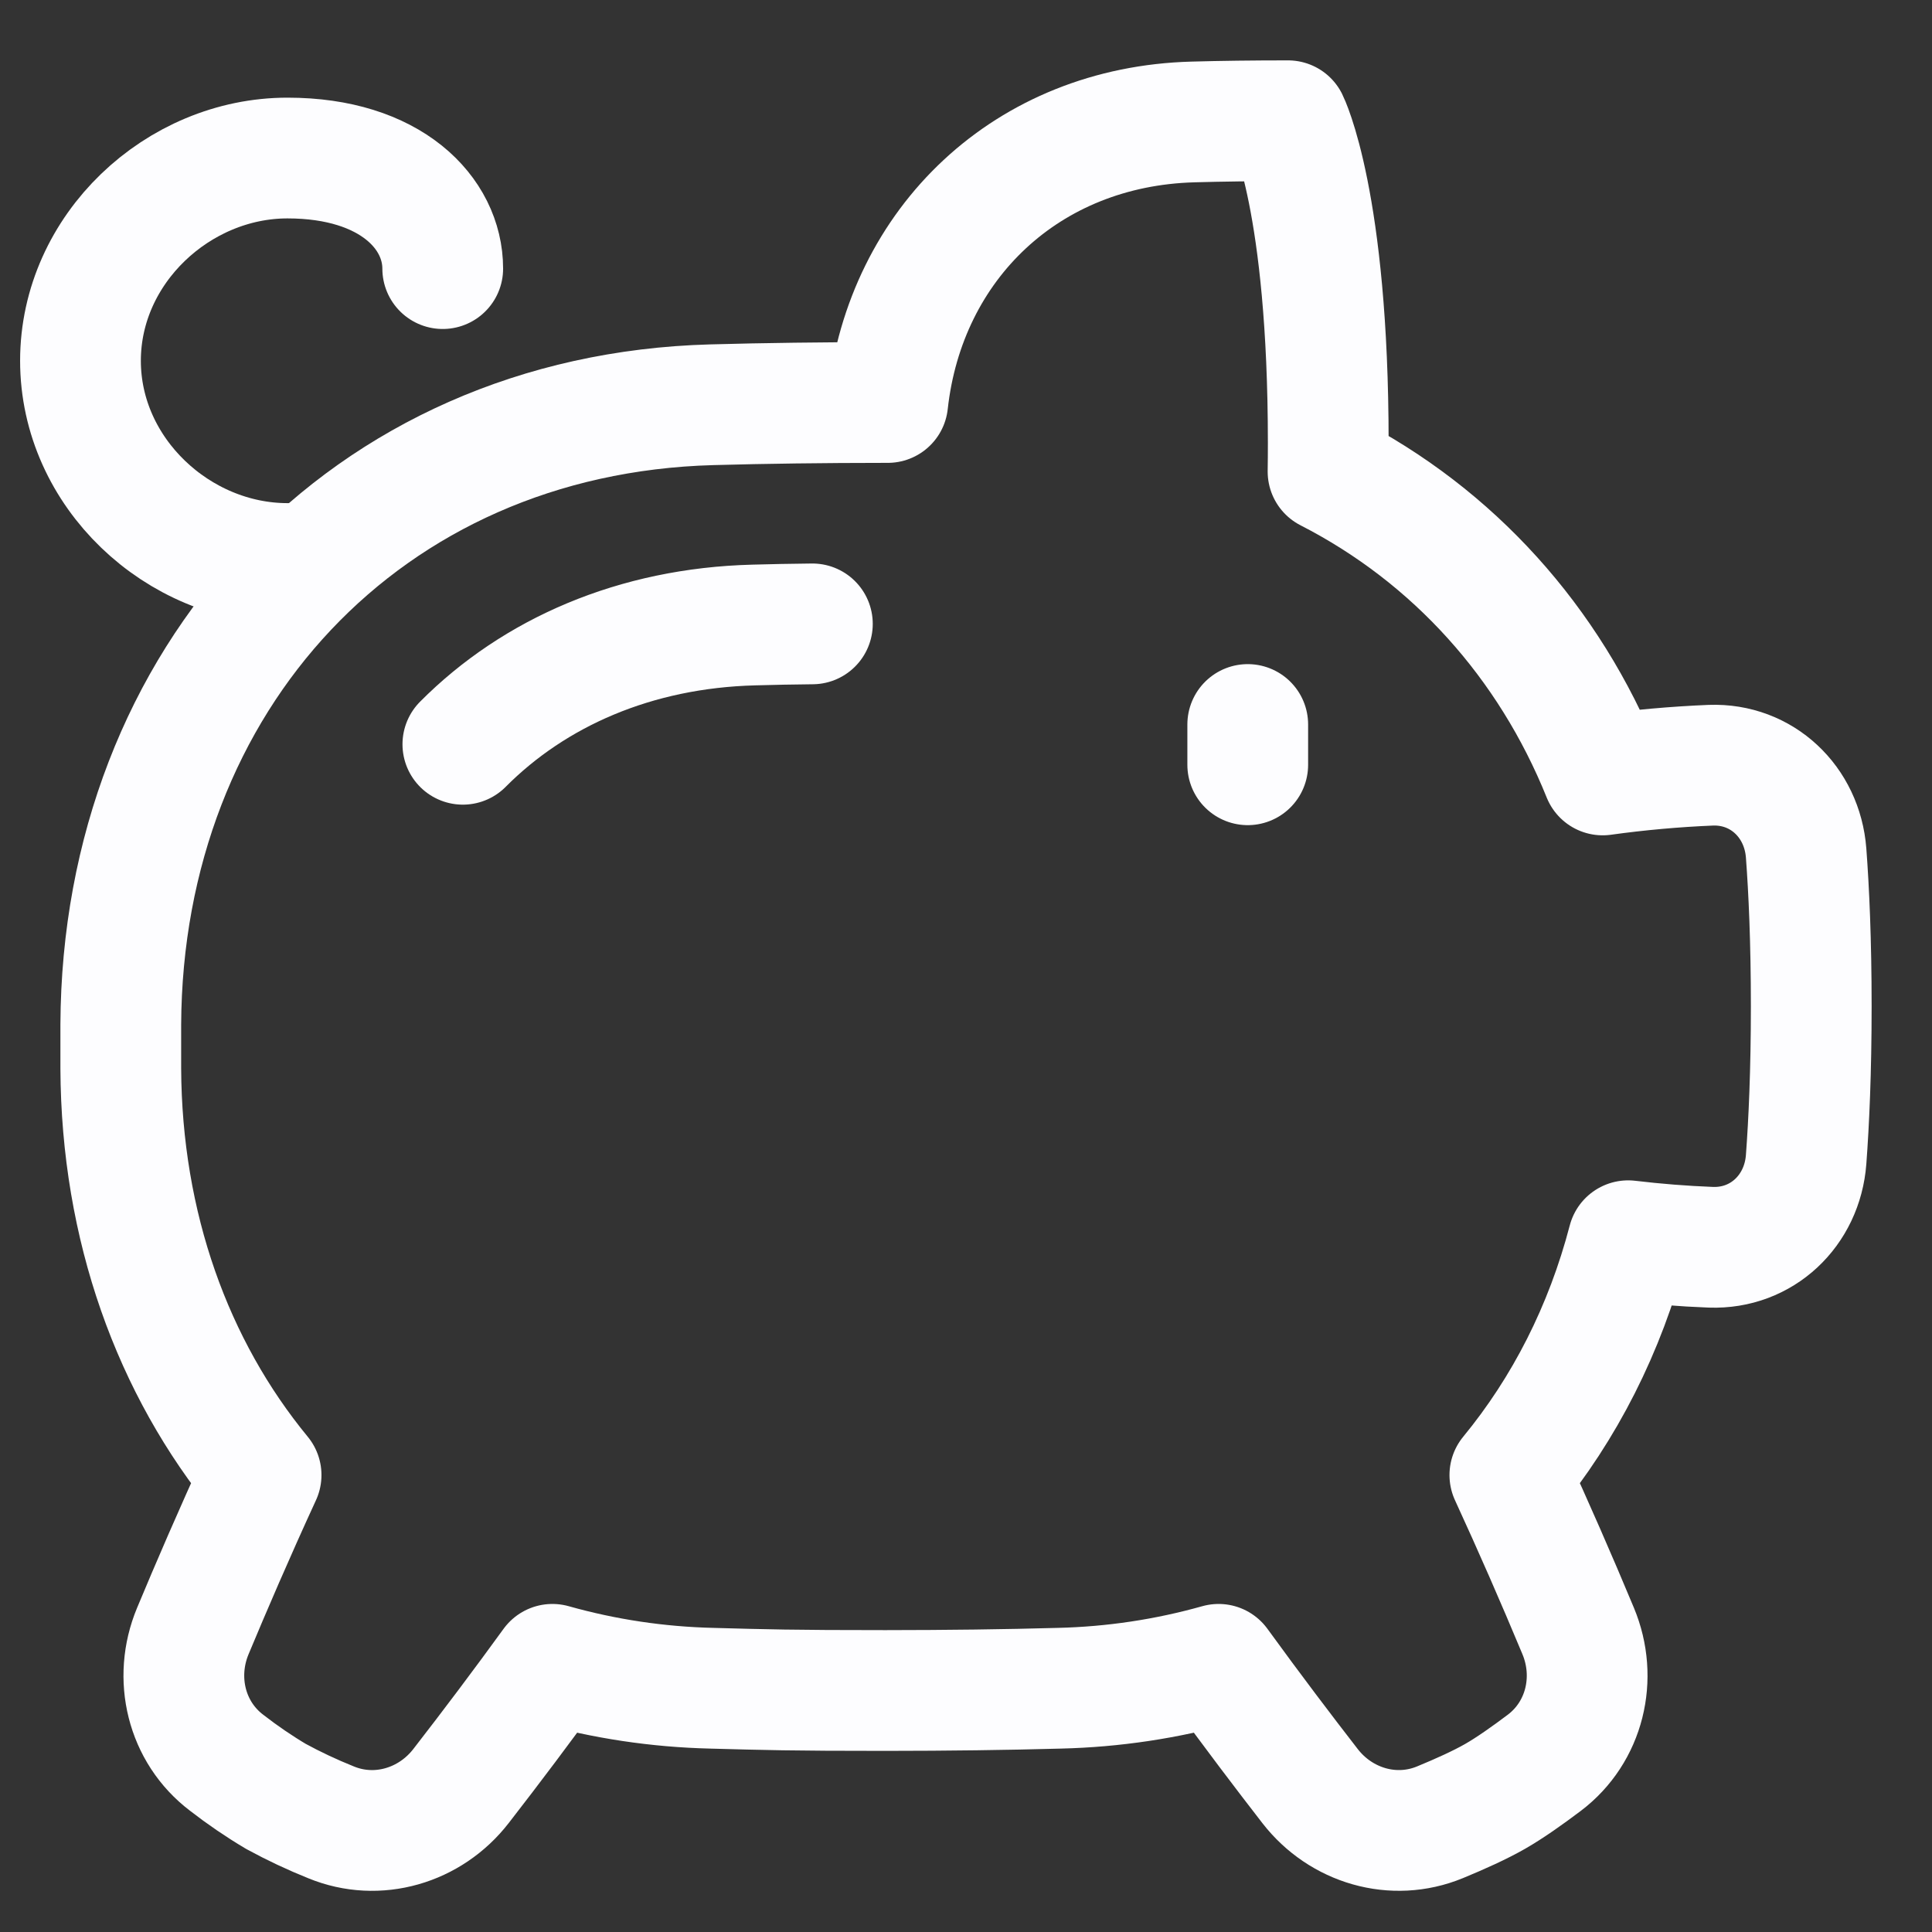 <svg width="64" height="64" viewBox="0 0 64 64" fill="none" xmlns="http://www.w3.org/2000/svg">
<rect x="0" y="0" width="64" height="64" fill="#333333" stroke="none"/>
<path d="M39.52 4.04C40.478 4.013 41.527 4 42.667 4C42.667 4 44 6.667 44 14.667C44 14.994 43.998 15.312 43.993 15.621C48.144 17.747 51.32 21.276 53.091 25.671C54.279 25.506 55.475 25.399 56.673 25.349C58.367 25.288 59.7 26.563 59.83 28.255C59.923 29.495 60 31.173 60 33.333C60 35.493 59.923 37.171 59.83 38.413C59.702 40.103 58.367 41.379 56.673 41.317C55.758 41.282 54.844 41.209 53.935 41.101C53.171 44.028 51.83 46.659 50.016 48.863C50.802 50.571 51.556 52.294 52.279 54.029C52.928 55.585 52.499 57.381 51.154 58.397C50.593 58.82 50.015 59.228 49.528 59.507C49.032 59.791 48.365 60.092 47.702 60.365C46.163 61 44.419 60.483 43.398 59.167C42.557 58.083 41.486 56.673 40.368 55.133C38.649 55.617 36.876 55.883 35.091 55.925C33.328 55.974 31.409 55.999 29.334 56C26.22 56.001 25.34 55.973 23.576 55.925C21.791 55.883 20.018 55.617 18.299 55.133C17.311 56.494 16.301 57.839 15.27 59.167C14.248 60.483 12.504 61 10.966 60.367C10.34 60.116 9.73 59.829 9.139 59.507C8.574 59.171 8.031 58.8 7.512 58.397C6.168 57.381 5.739 55.585 6.388 54.029C6.972 52.628 7.761 50.792 8.649 48.863C5.72 45.303 4.023 40.627 4.001 35.387C4 34.907 4 34.427 4.001 33.947C4.049 22.481 12.115 13.721 23.576 13.408C25.339 13.359 27.258 13.334 29.334 13.333H29.407C29.989 8.055 34.027 4.189 39.52 4.04Z" stroke="#FDFDFF" stroke-width="4" stroke-linecap="round" stroke-linejoin="round"/>
<path d="M15.333 24.655C17.698 22.277 21.043 20.805 24.973 20.704C25.591 20.686 26.238 20.674 26.911 20.667M41.333 24V25.334M9.523 18.667C5.901 18.667 2.666 15.66 2.666 11.951C2.666 8.242 5.901 5.235 9.523 5.235C12.953 5.235 14.666 7.066 14.666 8.898" stroke="#FDFDFF" stroke-width="4" stroke-linecap="round" stroke-linejoin="round"/>
</svg>
